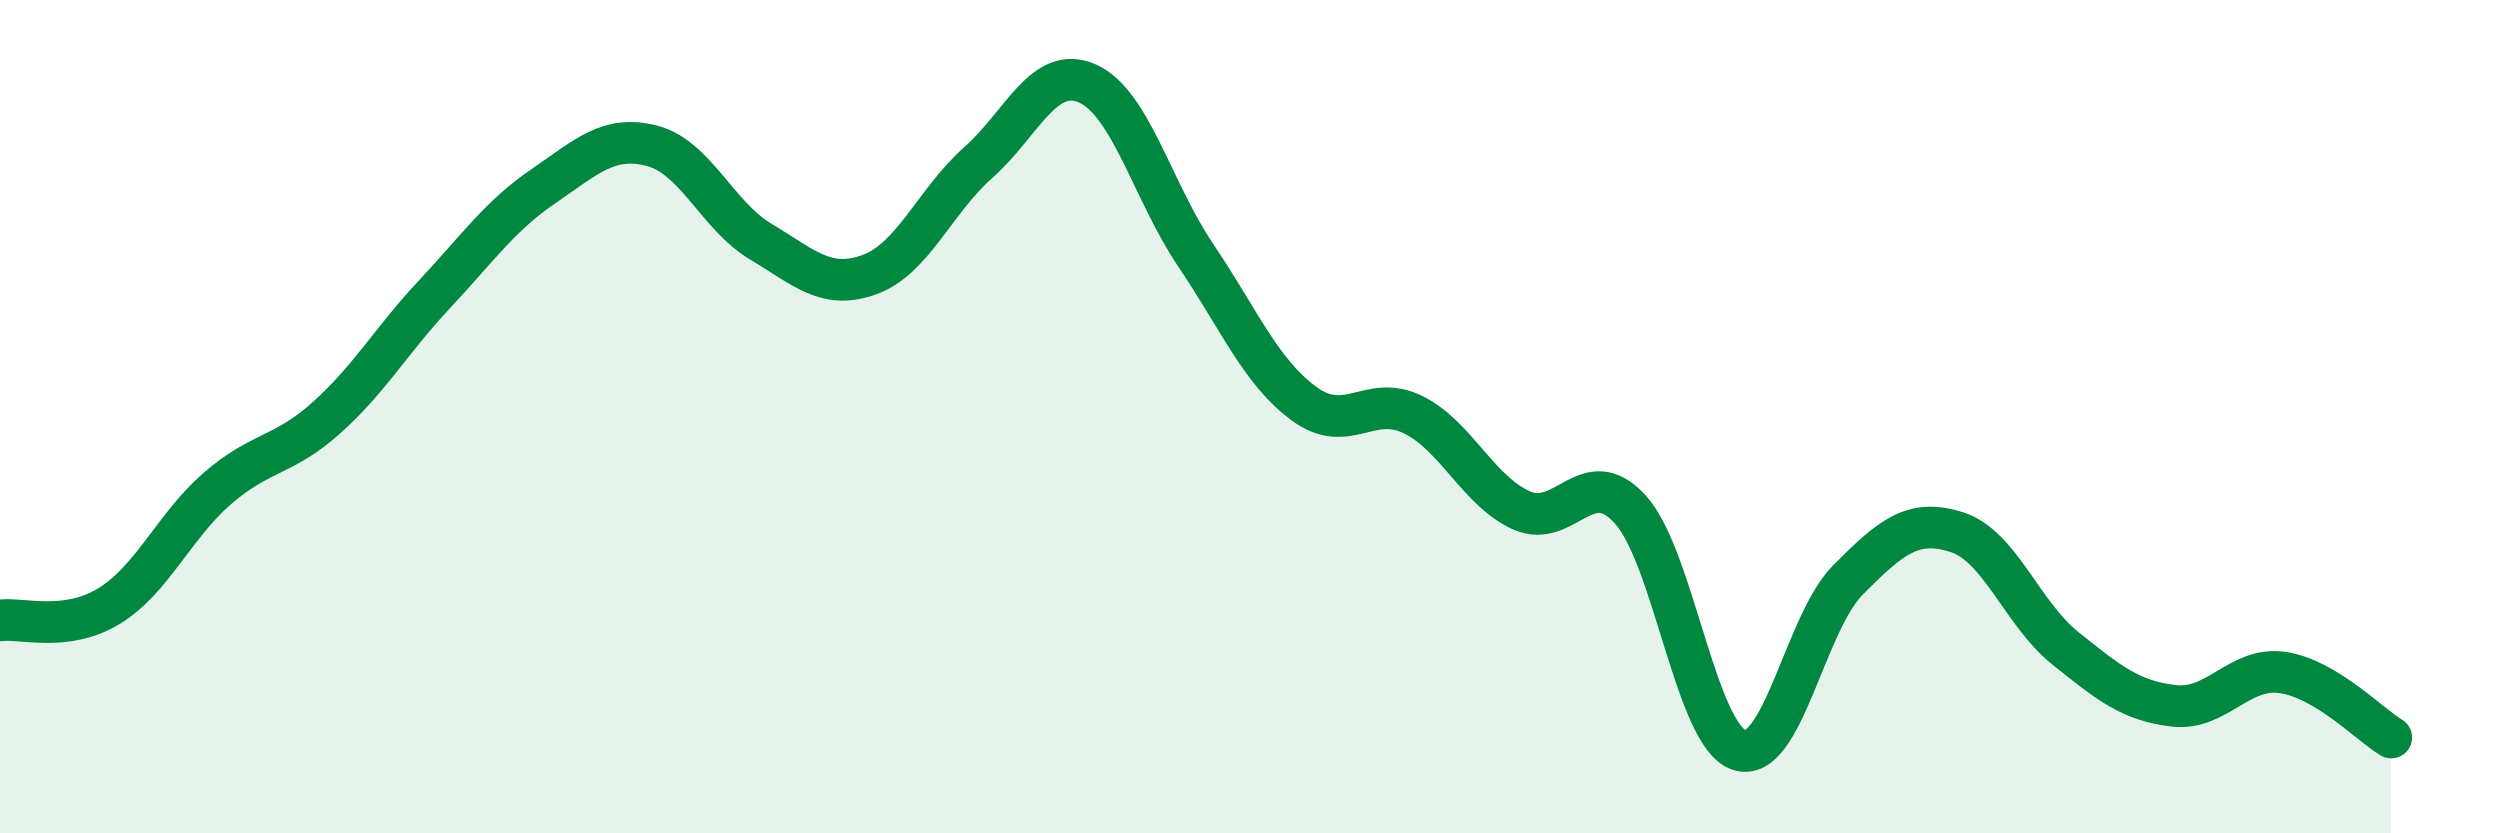 
    <svg width="60" height="20" viewBox="0 0 60 20" xmlns="http://www.w3.org/2000/svg">
      <path
        d="M 0,14.89 C 0.52,14.82 1.57,15.18 2.61,14.55 C 3.65,13.92 4.18,12.62 5.22,11.72 C 6.26,10.82 6.79,10.96 7.83,10.03 C 8.87,9.1 9.39,8.17 10.43,7.06 C 11.47,5.95 12,5.18 13.04,4.47 C 14.08,3.76 14.61,3.23 15.65,3.5 C 16.69,3.77 17.22,5.18 18.26,5.8 C 19.3,6.42 19.83,6.97 20.87,6.59 C 21.91,6.21 22.44,4.82 23.48,3.9 C 24.52,2.98 25.05,1.55 26.09,2 C 27.13,2.45 27.66,4.59 28.7,6.13 C 29.74,7.67 30.26,8.93 31.3,9.69 C 32.34,10.45 32.87,9.44 33.91,9.95 C 34.95,10.46 35.48,11.79 36.52,12.25 C 37.56,12.71 38.09,11.08 39.13,12.23 C 40.17,13.38 40.7,17.66 41.74,18 C 42.78,18.34 43.31,14.97 44.35,13.92 C 45.39,12.87 45.92,12.44 46.96,12.77 C 48,13.1 48.53,14.73 49.57,15.56 C 50.61,16.39 51.13,16.82 52.17,16.94 C 53.21,17.06 53.74,15.99 54.78,16.14 C 55.82,16.29 56.87,17.39 57.39,17.7L57.39 20L0 20Z"
        fill="#008740"
        opacity="0.1"
        stroke-linecap="round"
        stroke-linejoin="round"
      />
      <path
        d="M 0,14.89 C 0.52,14.82 1.57,15.18 2.61,14.55 C 3.65,13.92 4.18,12.62 5.22,11.72 C 6.26,10.82 6.79,10.96 7.83,10.03 C 8.87,9.1 9.39,8.17 10.43,7.06 C 11.47,5.95 12,5.18 13.04,4.47 C 14.08,3.76 14.61,3.23 15.65,3.5 C 16.69,3.77 17.22,5.18 18.26,5.8 C 19.3,6.42 19.83,6.97 20.87,6.59 C 21.91,6.21 22.44,4.82 23.48,3.9 C 24.52,2.98 25.05,1.55 26.09,2 C 27.13,2.45 27.66,4.59 28.7,6.13 C 29.74,7.67 30.26,8.93 31.3,9.69 C 32.34,10.45 32.87,9.44 33.91,9.95 C 34.95,10.46 35.48,11.79 36.52,12.25 C 37.56,12.71 38.09,11.08 39.13,12.23 C 40.17,13.38 40.7,17.66 41.74,18 C 42.78,18.34 43.31,14.97 44.35,13.92 C 45.39,12.87 45.92,12.44 46.96,12.77 C 48,13.1 48.53,14.73 49.57,15.56 C 50.61,16.39 51.13,16.82 52.17,16.94 C 53.21,17.06 53.74,15.99 54.78,16.14 C 55.82,16.29 56.87,17.39 57.39,17.7"
        stroke="#008740"
        stroke-width="1"
        fill="none"
        stroke-linecap="round"
        stroke-linejoin="round"
      />
    </svg>
  
